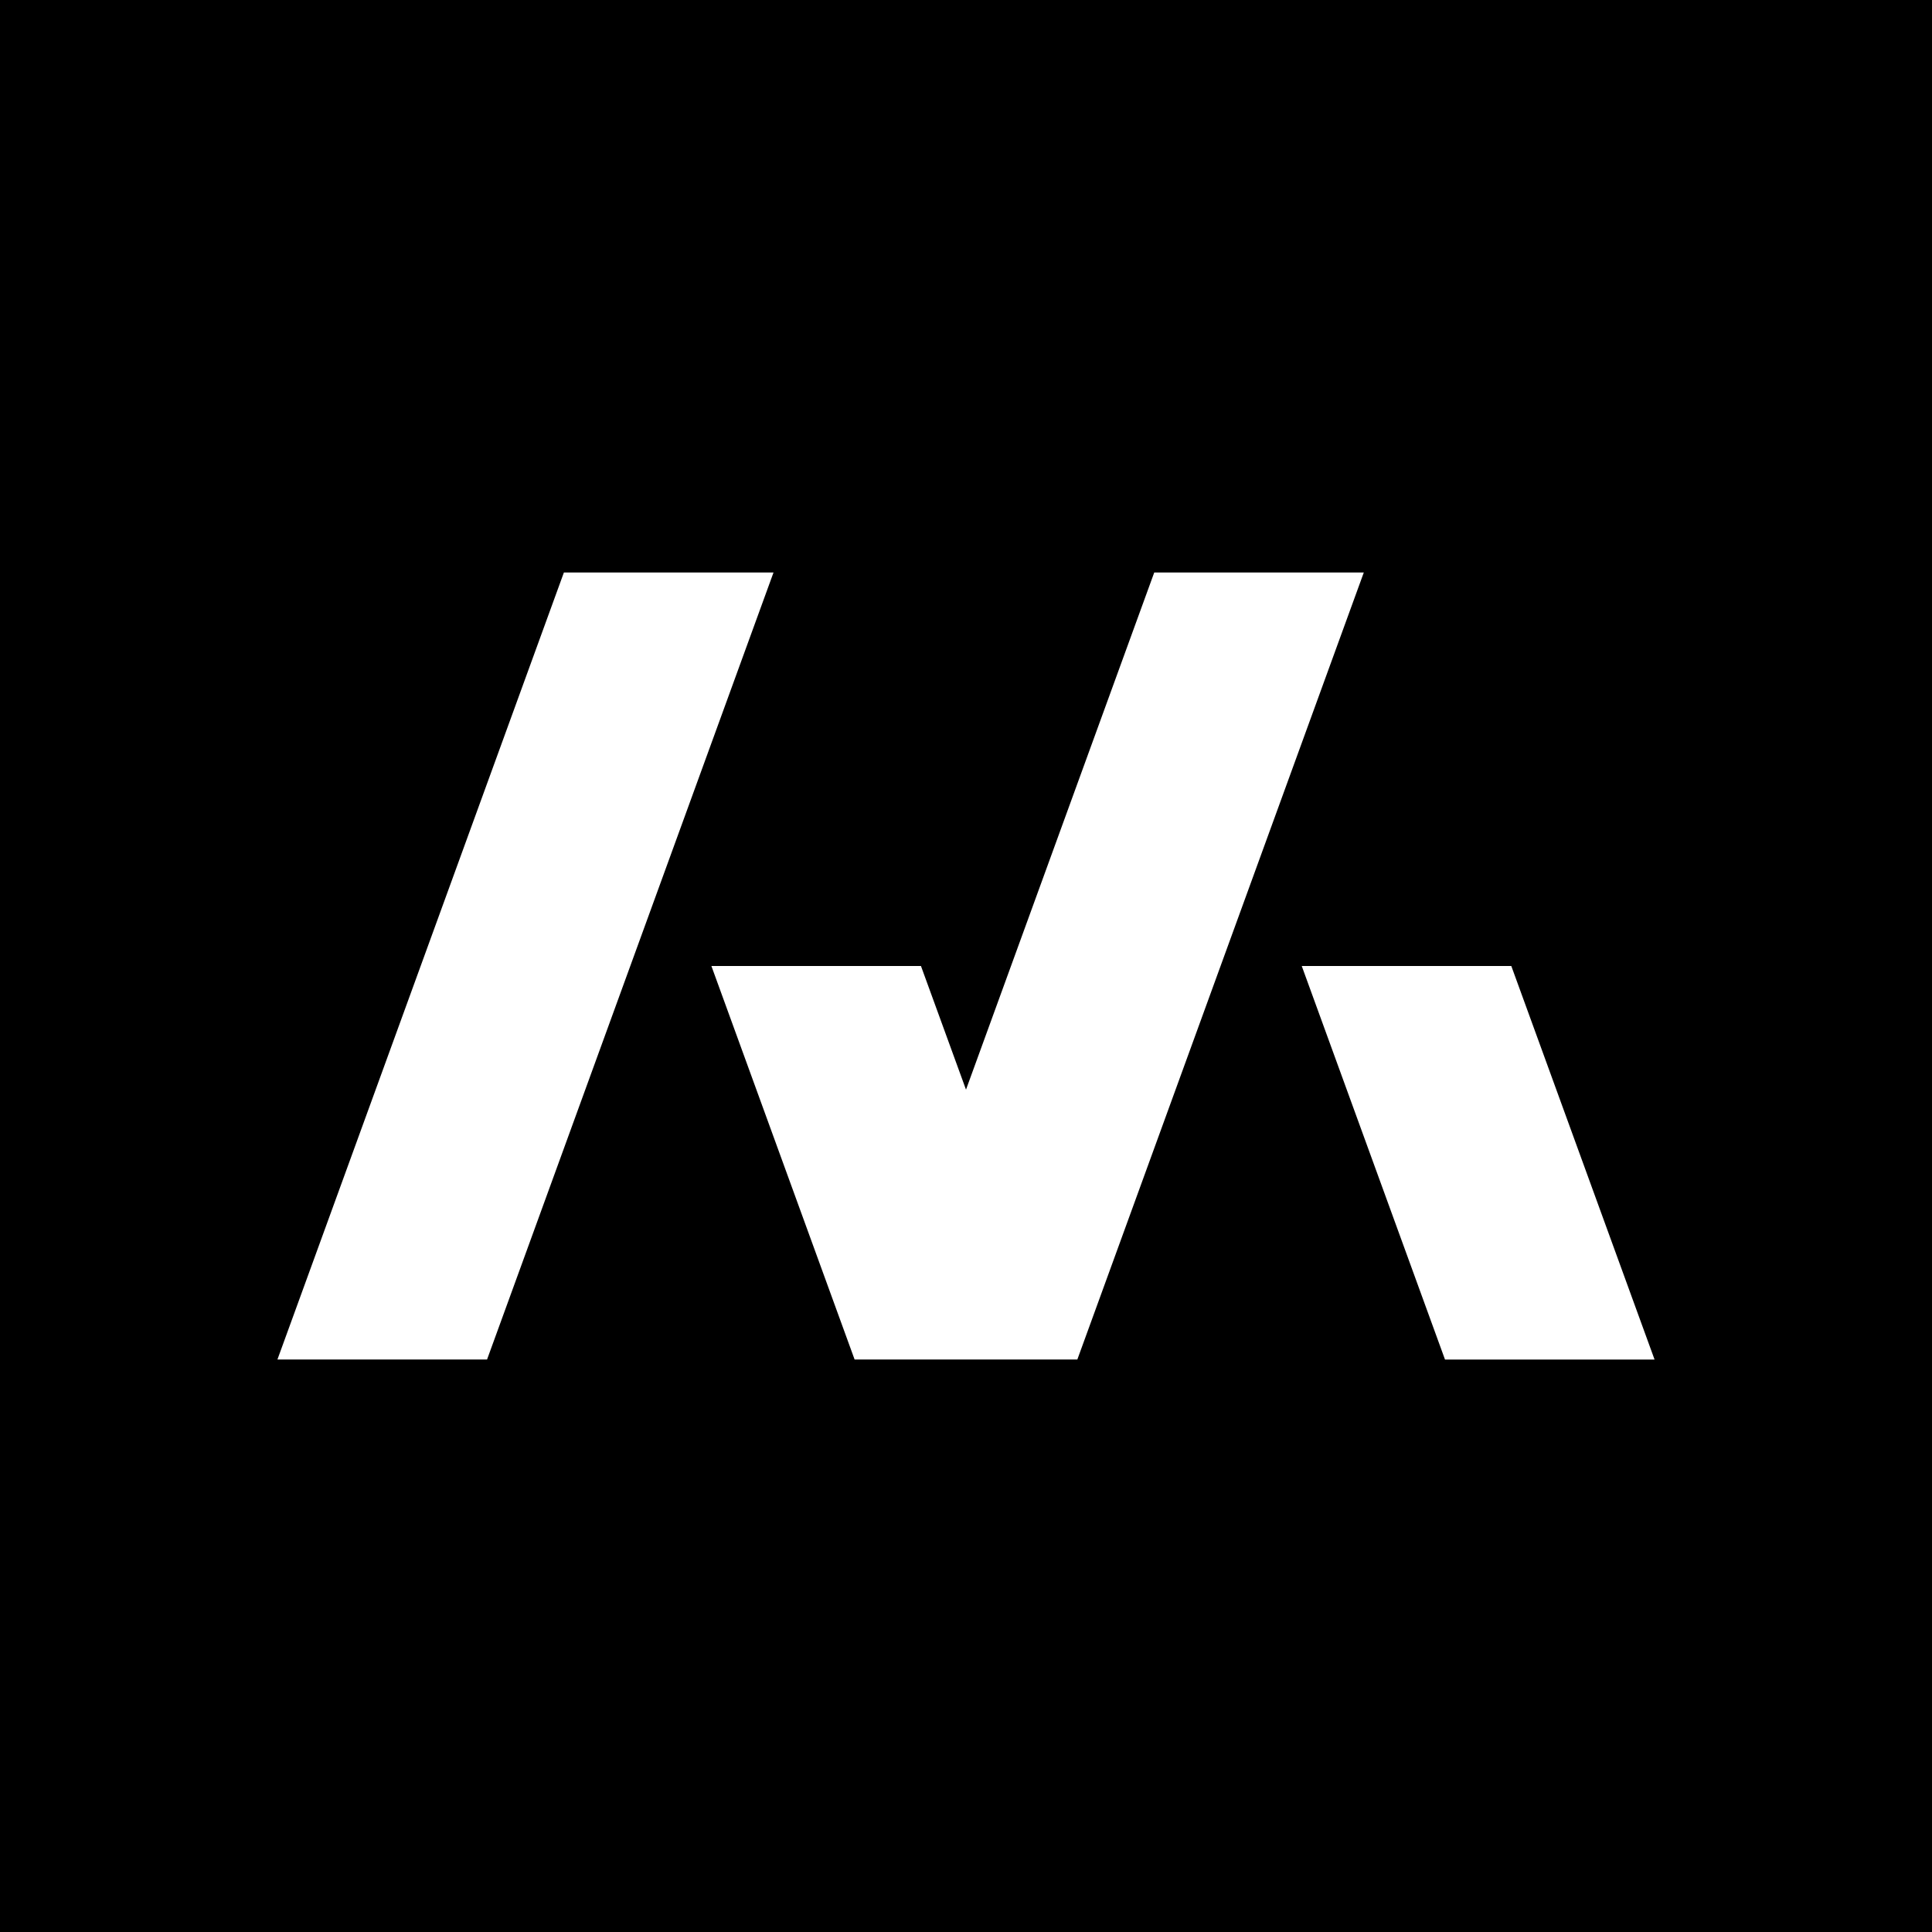 <svg width="32" height="32" viewBox="0 0 32 32" fill="none" xmlns="http://www.w3.org/2000/svg">
<rect width="32" height="32" fill="black"/>
<path d="M25.032 16H21.561L23.934 22.519H27.405L25.032 16Z" fill="white"/>
<path d="M19.118 9.482L16 18.048L15.254 16H11.783L14.155 22.518H17.844L22.589 9.482H19.118Z" fill="white"/>
<path d="M9.34 9.482L4.595 22.518H8.067L12.812 9.482H9.34Z" fill="white"/>
</svg>
